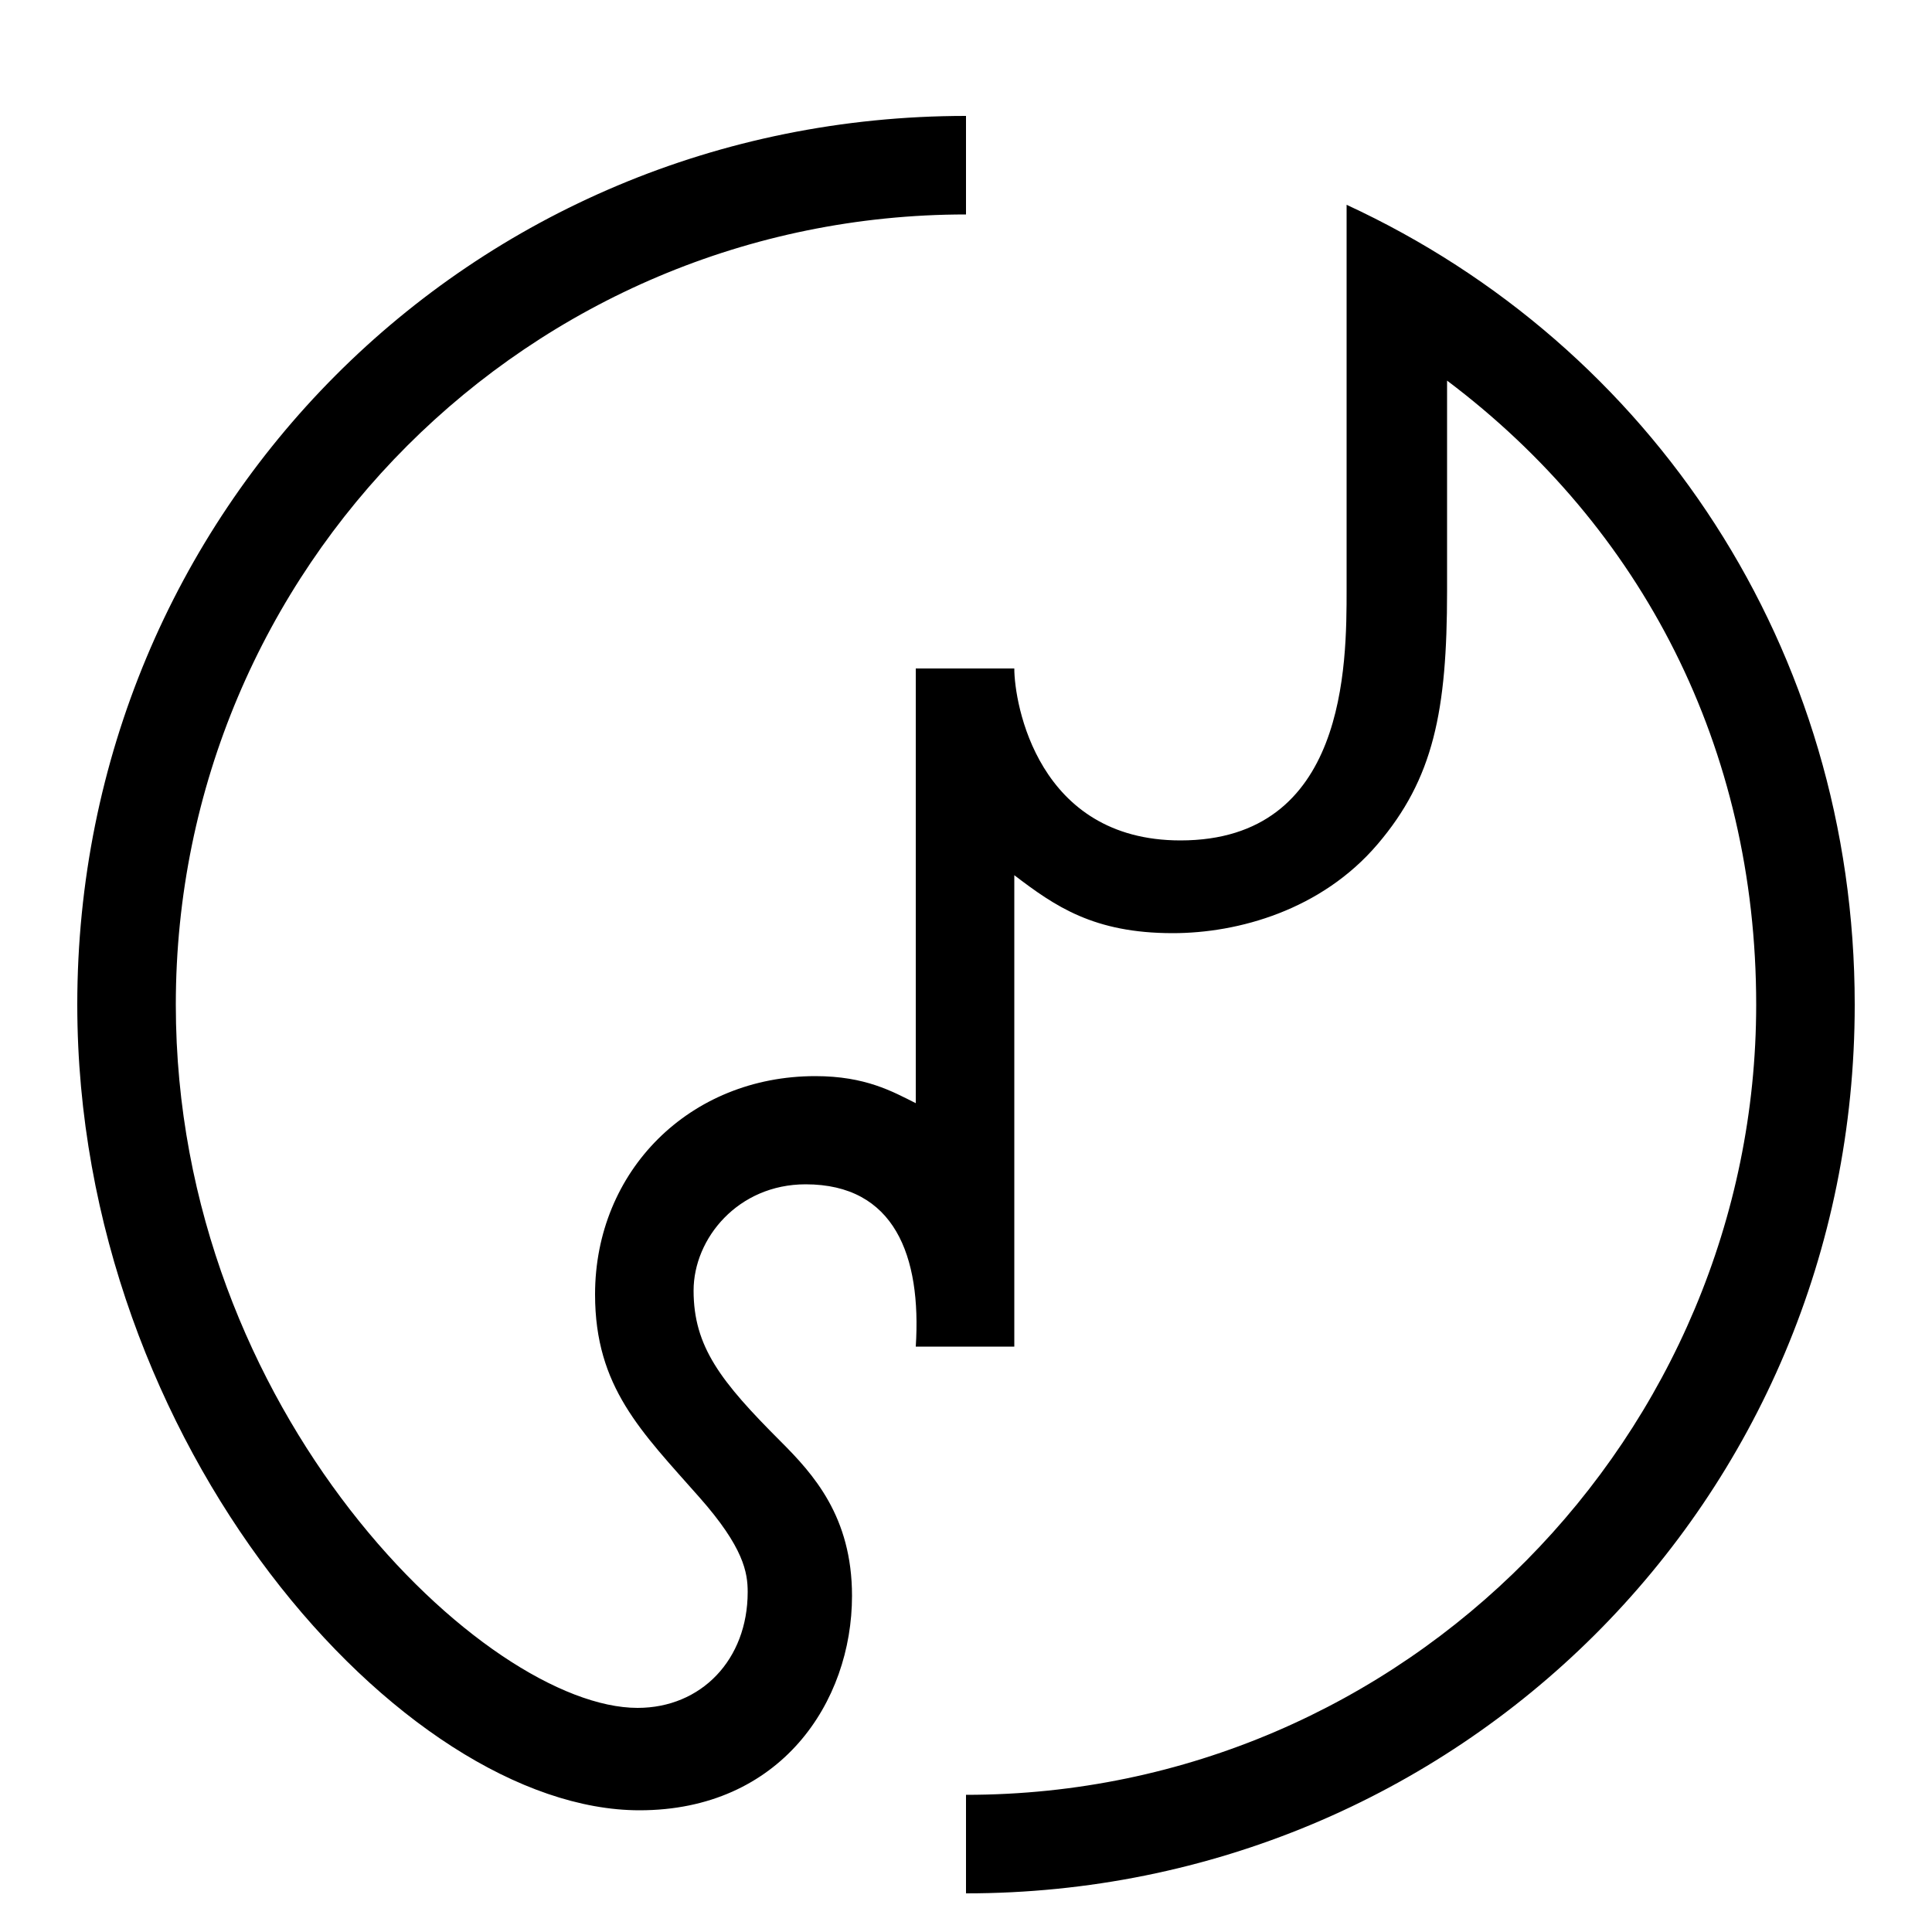 <svg xmlns="http://www.w3.org/2000/svg" id="U3004" viewBox="0 0 1000 1000"><path transform="translate(0, 900) scale(1,-1)" d="M697 794L697 595C697 556 697 465 611 465C537 465 525 536 525 554L474 554L474 329C462 335 448 343 422 343C357 343 308 294 308 230C308 182 332 159 362 125C385 99 387 86 387 76C387 41 363 16 330 16C252 16 91 168 91 380C91 606 274 789 500 789L500 840C243 840 40 635 40 380C40 151 209-37 331-37C404-37 441 19 441 74C441 115 421 137 404 154C373 185 359 203 359 232C359 259 382 287 417 287C463 287 477 250 474 203L525 203C525 448 525 447 525 447C546 431 566 417 607 417C641 417 684 429 713 463C742 497 749 532 749 594L749 703C850 627 909 513 909 380C909 158 728-29 500-29L500-80C754-80 960 123 960 380C960 564 855 721 697 794Z"/></svg>